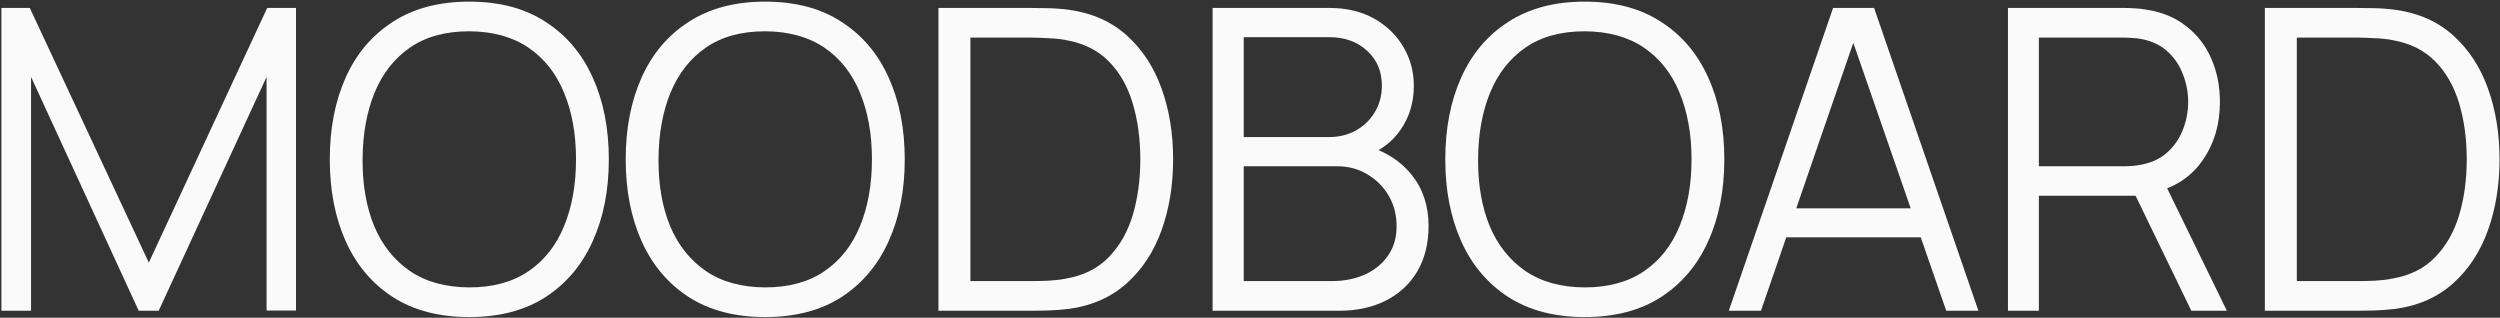 <?xml version="1.0" encoding="UTF-8"?> <svg xmlns="http://www.w3.org/2000/svg" width="1070" height="136" viewBox="0 0 1070 136" fill="none"><rect x="0" y="0" width="1070" height="136" fill="#333333" stroke="none"/><path d="M0.6 133V3.4H12.75L63.69 112.39L114.36 3.4H126.69V132.91H114.09V32.92L67.92 133H59.37L13.29 32.92V133H0.6Z" fill="#FAFAFA"></path><path d="M200.817 135.7C187.917 135.7 177.027 132.85 168.147 127.15C159.267 121.39 152.547 113.44 147.987 103.3C143.427 93.16 141.147 81.46 141.147 68.2C141.147 54.94 143.427 43.24 147.987 33.1C152.547 22.96 159.267 15.04 168.147 9.34C177.027 3.58 187.917 0.7 200.817 0.7C213.777 0.7 224.667 3.58 233.487 9.34C242.367 15.04 249.087 22.96 253.647 33.1C258.267 43.24 260.577 54.94 260.577 68.2C260.577 81.46 258.267 93.16 253.647 103.3C249.087 113.44 242.367 121.39 233.487 127.15C224.667 132.85 213.777 135.7 200.817 135.7ZM200.817 123.01C210.957 123.01 219.417 120.7 226.197 116.08C232.977 111.46 238.047 105.04 241.407 96.82C244.827 88.54 246.537 79 246.537 68.2C246.537 57.4 244.827 47.89 241.407 39.67C238.047 31.45 232.977 25.03 226.197 20.41C219.417 15.79 210.957 13.45 200.817 13.39C190.677 13.39 182.247 15.7 175.527 20.32C168.807 24.94 163.737 31.39 160.317 39.67C156.957 47.89 155.247 57.4 155.187 68.2C155.127 79 156.777 88.51 160.137 96.73C163.557 104.89 168.657 111.31 175.437 115.99C182.217 120.61 190.677 122.95 200.817 123.01Z" fill="#FAFAFA"></path><path d="M327.471 135.7C314.571 135.7 303.681 132.85 294.801 127.15C285.921 121.39 279.201 113.44 274.641 103.3C270.081 93.16 267.801 81.46 267.801 68.2C267.801 54.94 270.081 43.24 274.641 33.1C279.201 22.96 285.921 15.04 294.801 9.34C303.681 3.58 314.571 0.7 327.471 0.7C340.431 0.7 351.321 3.58 360.141 9.34C369.021 15.04 375.741 22.96 380.301 33.1C384.921 43.24 387.231 54.94 387.231 68.2C387.231 81.46 384.921 93.16 380.301 103.3C375.741 113.44 369.021 121.39 360.141 127.15C351.321 132.85 340.431 135.7 327.471 135.7ZM327.471 123.01C337.611 123.01 346.071 120.7 352.851 116.08C359.631 111.46 364.701 105.04 368.061 96.82C371.481 88.54 373.191 79 373.191 68.2C373.191 57.4 371.481 47.89 368.061 39.67C364.701 31.45 359.631 25.03 352.851 20.41C346.071 15.79 337.611 13.45 327.471 13.39C317.331 13.39 308.901 15.7 302.181 20.32C295.461 24.94 290.391 31.39 286.971 39.67C283.611 47.89 281.901 57.4 281.841 68.2C281.781 79 283.431 88.51 286.791 96.73C290.211 104.89 295.311 111.31 302.091 115.99C308.871 120.61 317.331 122.95 327.471 123.01Z" fill="#FAFAFA"></path><path d="M401.655 133V3.4H440.985C442.365 3.4 444.705 3.43 448.005 3.49C451.365 3.55 454.575 3.79 457.635 4.21C467.475 5.59 475.695 9.25 482.295 15.19C488.895 21.13 493.845 28.69 497.145 37.87C500.445 47.05 502.095 57.16 502.095 68.2C502.095 79.24 500.445 89.35 497.145 98.53C493.845 107.71 488.895 115.27 482.295 121.21C475.695 127.15 467.475 130.81 457.635 132.19C454.635 132.55 451.425 132.79 448.005 132.91C444.585 132.97 442.245 133 440.985 133H401.655ZM415.335 120.31H440.985C443.445 120.31 446.085 120.25 448.905 120.13C451.785 119.95 454.245 119.65 456.285 119.23C463.845 117.91 469.935 114.85 474.555 110.05C479.235 105.25 482.655 99.25 484.815 92.05C486.975 84.79 488.055 76.84 488.055 68.2C488.055 59.5 486.975 51.52 484.815 44.26C482.655 37 479.235 31 474.555 26.26C469.875 21.52 463.785 18.49 456.285 17.17C454.245 16.75 451.755 16.48 448.815 16.36C445.935 16.18 443.325 16.09 440.985 16.09H415.335V120.31Z" fill="#FAFAFA"></path><path d="M518.993 133V3.4H569.033C576.293 3.4 582.623 4.9 588.023 7.9C593.423 10.9 597.623 14.95 600.623 20.05C603.623 25.09 605.123 30.67 605.123 36.79C605.123 43.75 603.263 49.96 599.543 55.42C595.823 60.82 590.843 64.57 584.603 66.67L584.423 62.26C592.823 64.66 599.423 68.86 604.223 74.86C609.023 80.86 611.423 88.12 611.423 96.64C611.423 104.14 609.833 110.62 606.653 116.08C603.473 121.48 599.003 125.65 593.243 128.59C587.483 131.53 580.793 133 573.173 133H518.993ZM532.313 120.31H569.933C575.213 120.31 579.953 119.38 584.153 117.52C588.353 115.6 591.653 112.9 594.053 109.42C596.513 105.94 597.743 101.74 597.743 96.82C597.743 92.02 596.633 87.7 594.413 83.86C592.193 80.02 589.163 76.96 585.323 74.68C581.543 72.34 577.223 71.17 572.363 71.17H532.313V120.31ZM532.313 58.66H568.943C573.083 58.66 576.863 57.73 580.283 55.87C583.703 53.95 586.403 51.34 588.383 48.04C590.423 44.74 591.443 40.93 591.443 36.61C591.443 30.49 589.313 25.51 585.053 21.67C580.853 17.83 575.483 15.91 568.943 15.91H532.313V58.66Z" fill="#FAFAFA"></path><path d="M678.253 135.7C665.353 135.7 654.463 132.85 645.583 127.15C636.703 121.39 629.983 113.44 625.423 103.3C620.863 93.16 618.583 81.46 618.583 68.2C618.583 54.94 620.863 43.24 625.423 33.1C629.983 22.96 636.703 15.04 645.583 9.34C654.463 3.58 665.353 0.7 678.253 0.7C691.213 0.7 702.103 3.58 710.923 9.34C719.803 15.04 726.523 22.96 731.083 33.1C735.703 43.24 738.013 54.94 738.013 68.2C738.013 81.46 735.703 93.16 731.083 103.3C726.523 113.44 719.803 121.39 710.923 127.15C702.103 132.85 691.213 135.7 678.253 135.7ZM678.253 123.01C688.393 123.01 696.853 120.7 703.633 116.08C710.413 111.46 715.483 105.04 718.843 96.82C722.263 88.54 723.973 79 723.973 68.2C723.973 57.4 722.263 47.89 718.843 39.67C715.483 31.45 710.413 25.03 703.633 20.41C696.853 15.79 688.393 13.45 678.253 13.39C668.113 13.39 659.683 15.7 652.963 20.32C646.243 24.94 641.173 31.39 637.753 39.67C634.393 47.89 632.683 57.4 632.623 68.2C632.563 79 634.213 88.51 637.573 96.73C640.993 104.89 646.093 111.31 652.873 115.99C659.653 120.61 668.113 122.95 678.253 123.01Z" fill="#FAFAFA"></path><path d="M739.922 133L784.562 3.4H802.112L846.752 133H832.982L790.591 10.78H795.812L753.692 133H739.922ZM759.812 101.59V89.17H826.771V101.59H759.812Z" fill="#FAFAFA"></path><path d="M859.404 133V3.4H909.443C910.703 3.4 912.114 3.46 913.674 3.58C915.294 3.64 916.914 3.82 918.534 4.12C925.314 5.14 931.044 7.51 935.724 11.23C940.464 14.89 944.034 19.51 946.434 25.09C948.894 30.67 950.123 36.85 950.123 43.63C950.123 53.41 947.543 61.9 942.383 69.1C937.223 76.3 929.844 80.83 920.244 82.69L915.654 83.77H872.633V133H859.404ZM937.883 133L912.323 80.26L925.013 75.4L953.094 133H937.883ZM872.633 71.17H909.083C910.163 71.17 911.424 71.11 912.864 70.99C914.304 70.87 915.714 70.66 917.094 70.36C921.534 69.4 925.164 67.57 927.984 64.87C930.864 62.17 932.994 58.96 934.374 55.24C935.814 51.52 936.534 47.65 936.534 43.63C936.534 39.61 935.814 35.74 934.374 32.02C932.994 28.24 930.864 25 927.984 22.3C925.164 19.6 921.534 17.77 917.094 16.81C915.714 16.51 914.304 16.33 912.864 16.27C911.424 16.15 910.163 16.09 909.083 16.09H872.633V71.17Z" fill="#FAFAFA"></path><path d="M969.358 133V3.4H1008.69C1010.07 3.4 1012.41 3.43 1015.71 3.49C1019.07 3.55 1022.28 3.79 1025.34 4.21C1035.18 5.59 1043.4 9.25 1050 15.19C1056.6 21.13 1061.55 28.69 1064.85 37.87C1068.15 47.05 1069.8 57.16 1069.8 68.2C1069.8 79.24 1068.15 89.35 1064.85 98.53C1061.55 107.71 1056.6 115.27 1050 121.21C1043.4 127.15 1035.18 130.81 1025.34 132.19C1022.34 132.55 1019.13 132.79 1015.71 132.91C1012.29 132.97 1009.95 133 1008.69 133H969.358ZM983.038 120.31H1008.69C1011.15 120.31 1013.79 120.25 1016.61 120.13C1019.49 119.95 1021.95 119.65 1023.99 119.23C1031.55 117.91 1037.64 114.85 1042.26 110.05C1046.94 105.25 1050.36 99.25 1052.52 92.05C1054.68 84.79 1055.76 76.84 1055.76 68.2C1055.76 59.5 1054.68 51.52 1052.52 44.26C1050.36 37 1046.94 31 1042.26 26.26C1037.58 21.52 1031.49 18.49 1023.99 17.17C1021.95 16.75 1019.46 16.48 1016.52 16.36C1013.64 16.18 1011.03 16.09 1008.69 16.09H983.038V120.31Z" fill="#FAFAFA"></path></svg> 